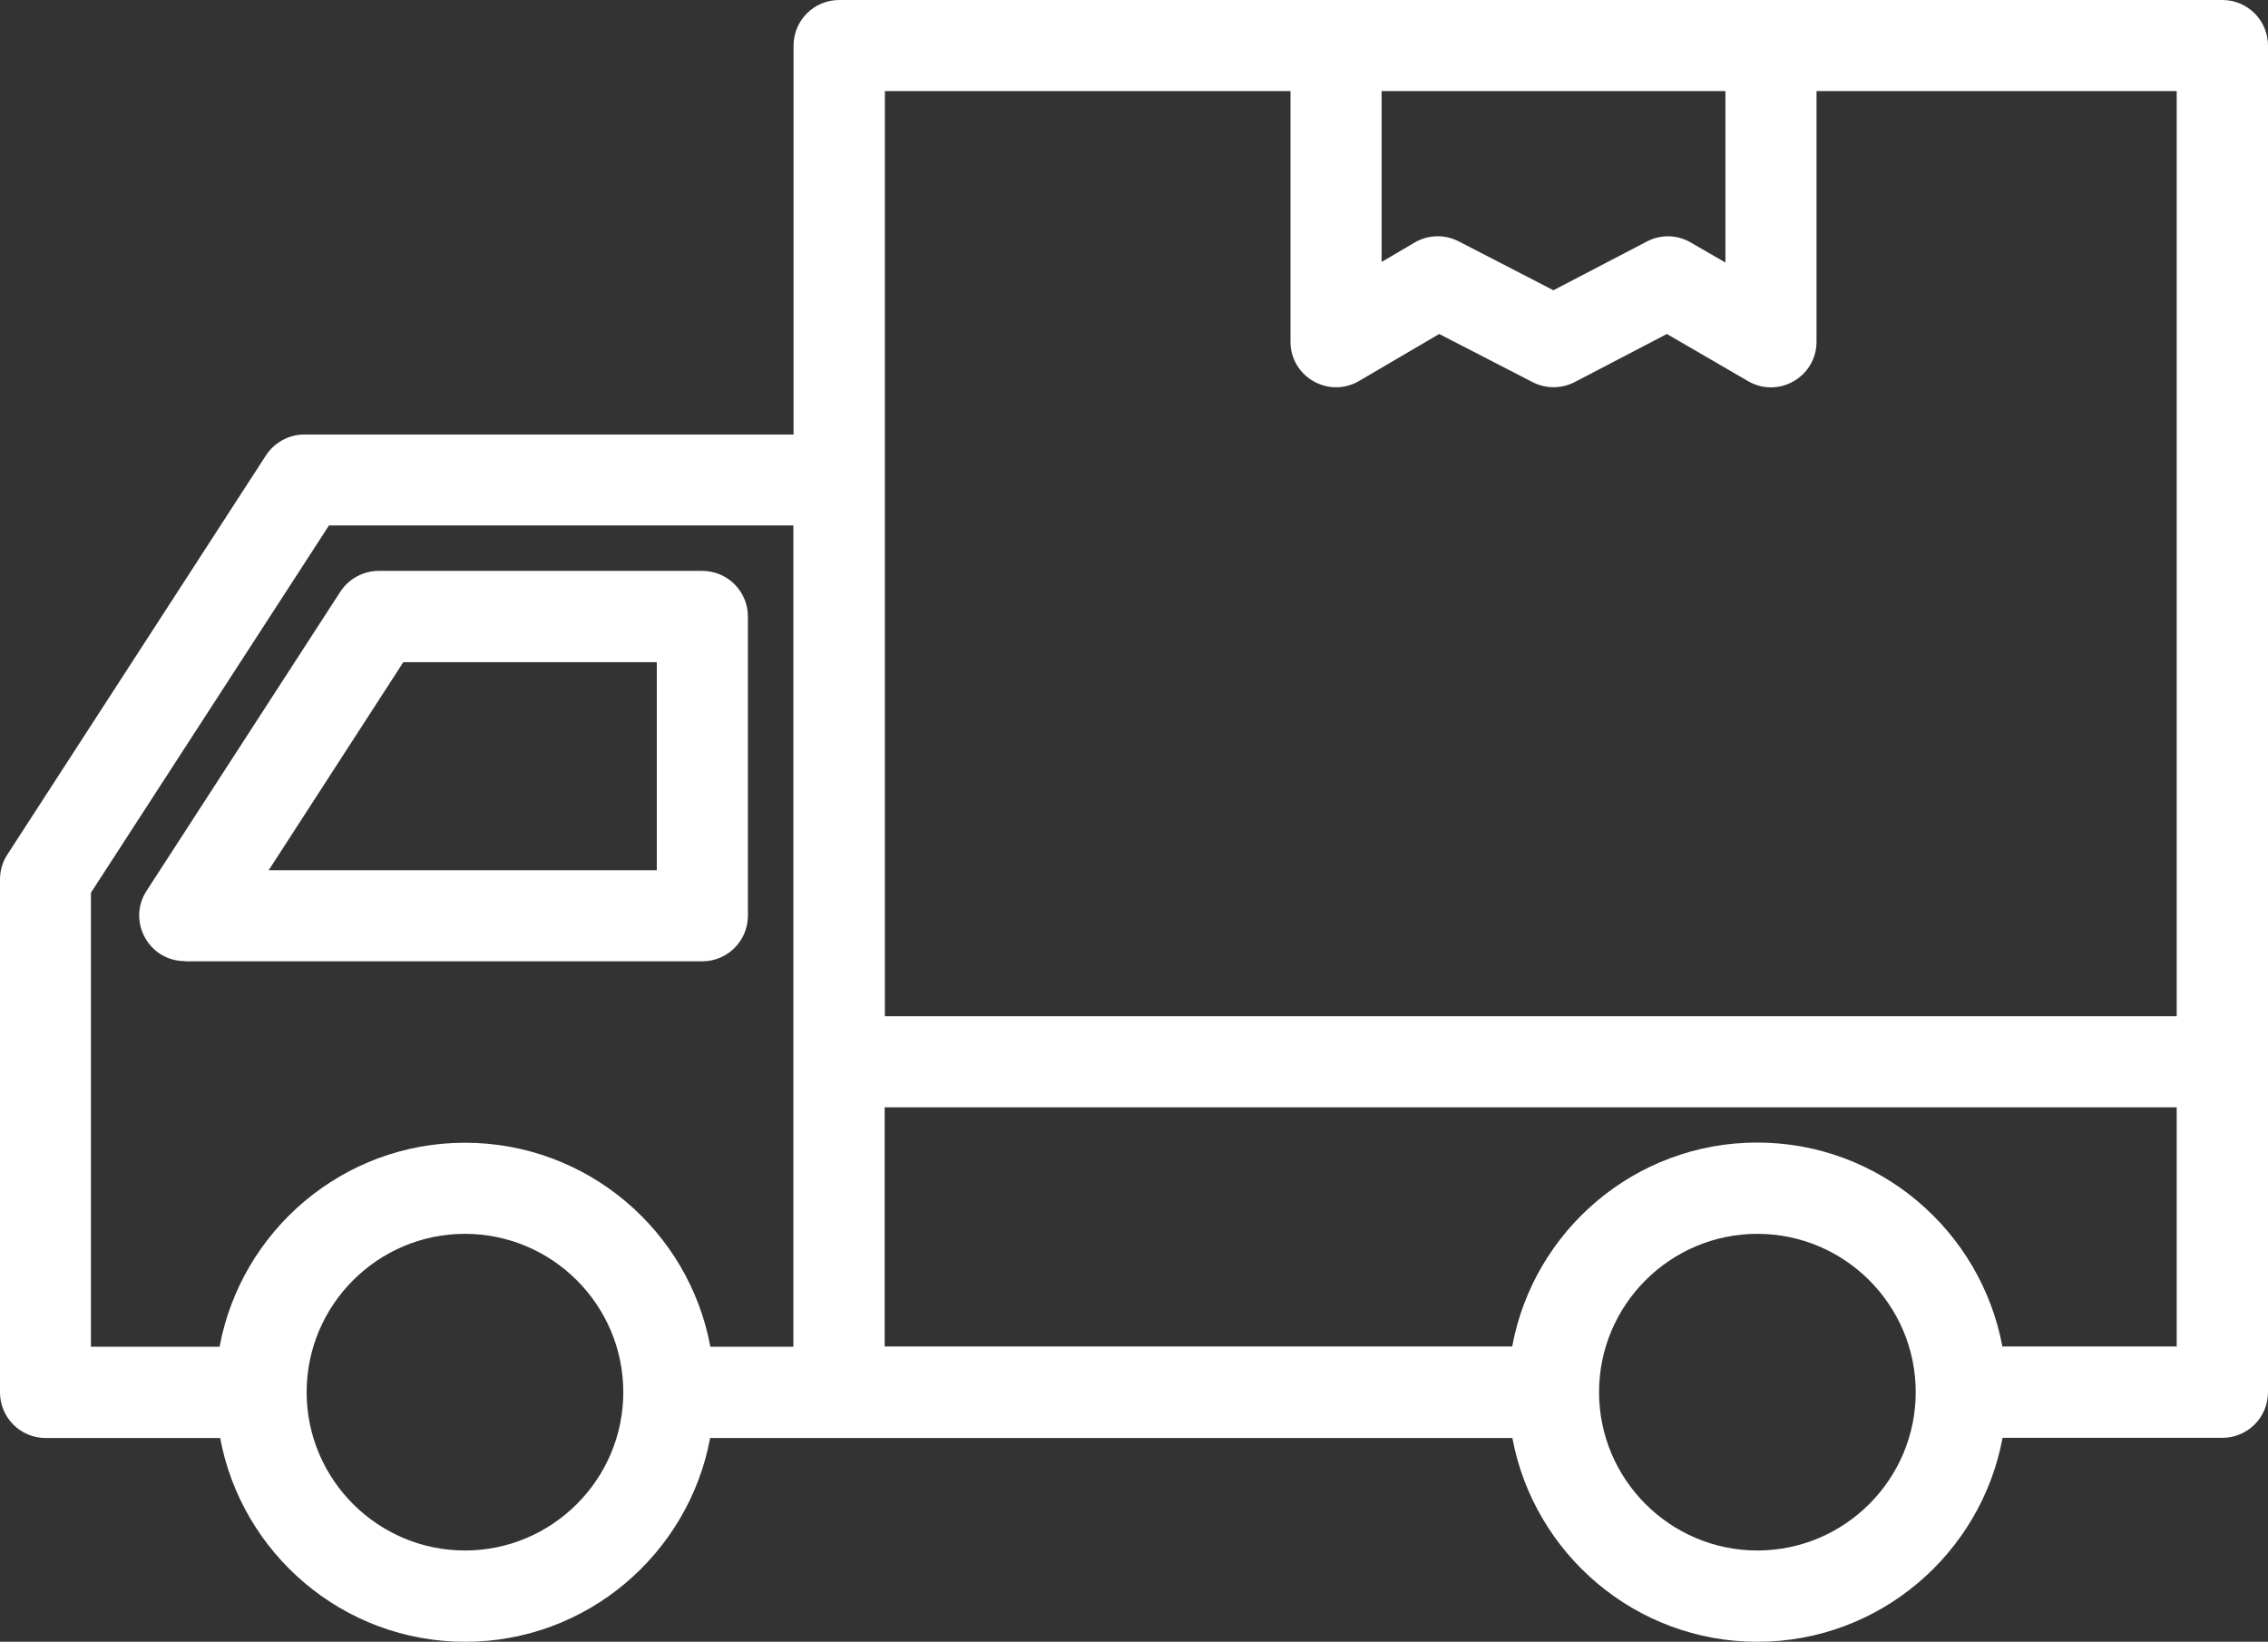 <?xml version="1.0" encoding="UTF-8"?>
<svg id="Layer_2" data-name="Layer 2" xmlns="http://www.w3.org/2000/svg" viewBox="0 0 117.75 85.24">
  <rect x="0" y="0" width="117.75" height="85.24" fill="#333333" stroke="none"/>
  <defs>
    <style>
      .cls-1 {
        fill: #fff;
        stroke-width: 0px;
      }
    </style>
  </defs>
  <g id="Layer_1-2" data-name="Layer 1">
    <g>
      <path class="cls-1" d="m9.6,49.91h26.86c1.31,0,2.37-1.06,2.37-2.37v-15.53c0-1.31-1.06-2.37-2.37-2.37h-16.8c-.8,0-1.55.41-1.99,1.08l-10.06,15.53c-1.02,1.57.11,3.65,1.99,3.65Zm11.35-15.53h13.15v10.8H13.95l6.99-10.8Z"/>
      <path class="cls-1" d="m115.38,0H43.57c-1.31,0-2.37,1.06-2.37,2.37v20.19H15.8c-.8,0-1.55.41-1.99,1.08L.38,44.37c-.25.38-.38.83-.38,1.29v26.63c0,1.31,1.06,2.37,2.37,2.37h9.06c1.12,6.01,6.39,10.58,12.72,10.58s11.6-4.57,12.72-10.58h41.65c1.12,6.01,6.39,10.58,12.72,10.58s11.61-4.57,12.73-10.59h11.41c1.31,0,2.37-1.06,2.37-2.37V2.37c0-1.31-1.06-2.37-2.37-2.37Zm-25.8,4.73v8.9l-1.8-1.04c-.7-.41-1.56-.43-2.28-.05l-4.85,2.53-4.92-2.54c-.72-.37-1.58-.35-2.28.06l-1.72,1.01V4.73h17.85Zm-43.65,0h21.07v13.01c0,1.83,1.99,2.96,3.56,2.04l4.16-2.44,4.85,2.5c.7.36,1.52.34,2.18,0l4.79-2.5,4.22,2.45c1.57.91,3.55-.22,3.55-2.05V4.73h18.7v48.03H45.94V4.73Zm-21.79,75.77c-4.53,0-8.22-3.69-8.22-8.22s3.69-8.22,8.22-8.22,8.22,3.69,8.22,8.22-3.69,8.22-8.22,8.22Zm17.05-10.58h-4.31c-1.11-6.02-6.4-10.59-12.74-10.59s-11.62,4.57-12.74,10.59h-6.68v-23.57l12.36-19.07h24.11v42.64Zm50.05,10.58c-4.53,0-8.22-3.69-8.22-8.22s3.69-8.22,8.22-8.22,8.22,3.69,8.22,8.22-3.69,8.22-8.22,8.22Zm21.77-10.59h-9.05c-1.12-6.01-6.39-10.59-12.73-10.59s-11.61,4.57-12.72,10.59h-32.58v-12.42h67.08v12.42Z"/>
    </g>
  </g>
</svg>